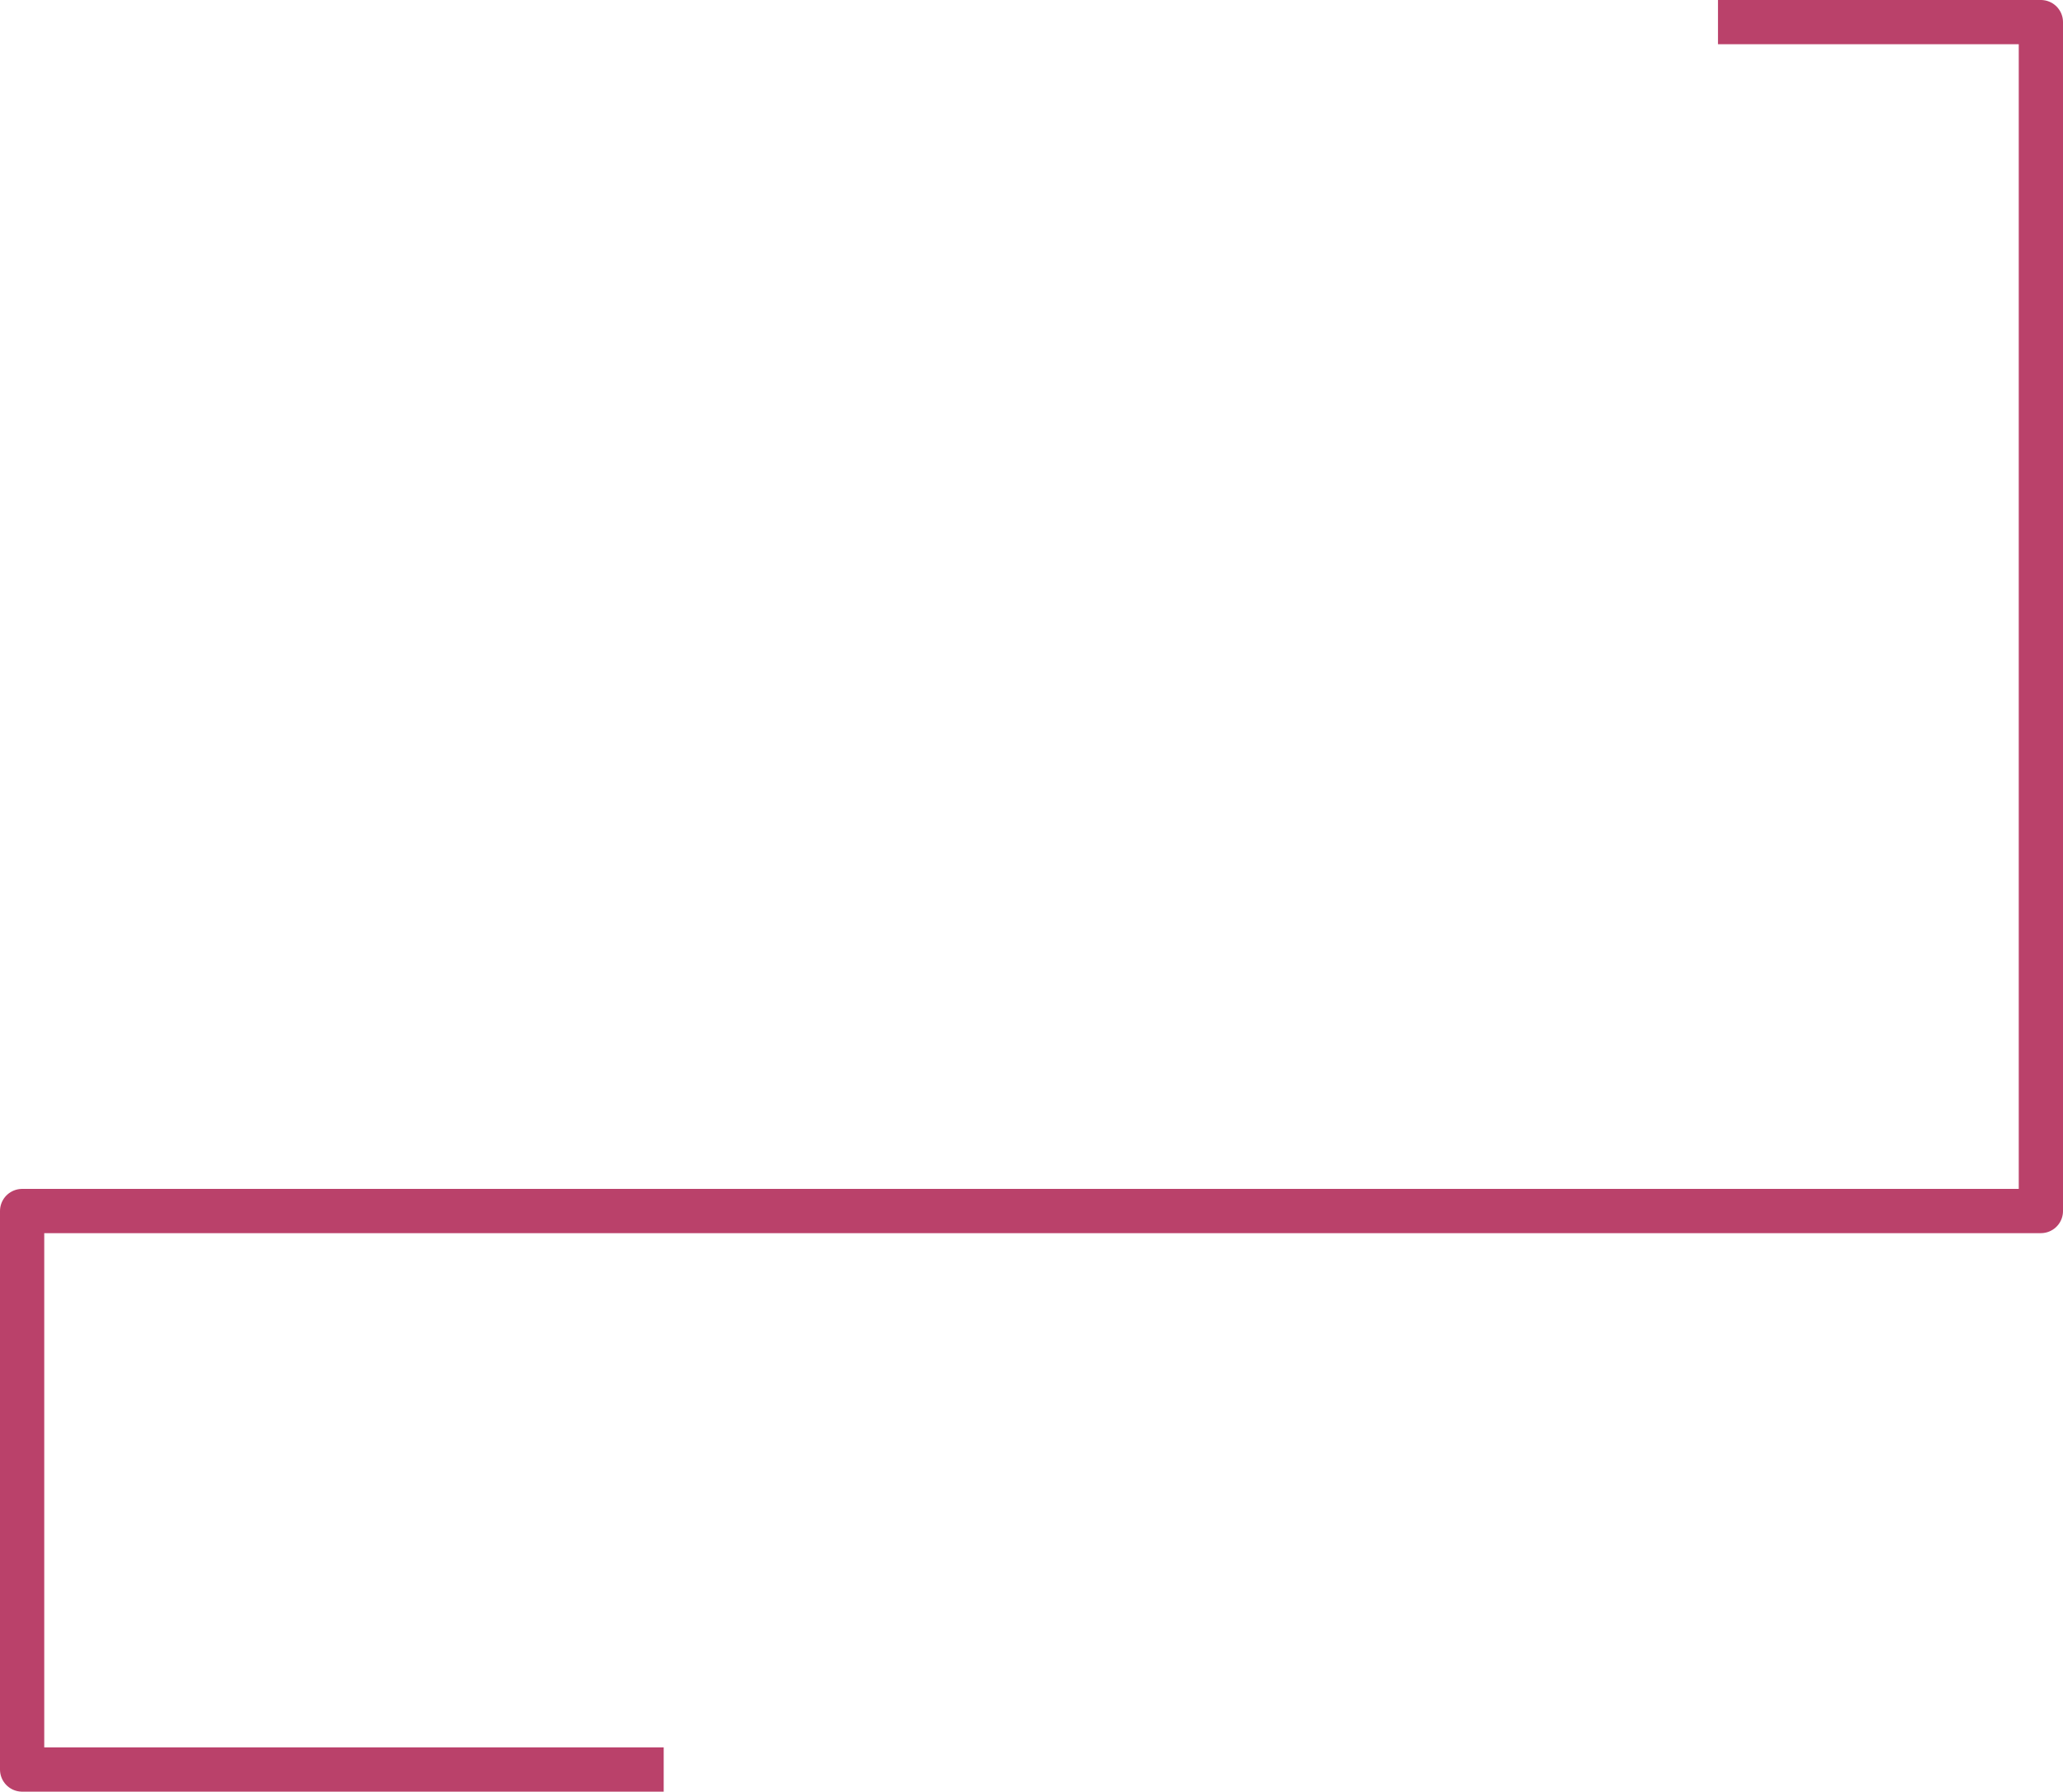 <?xml version="1.0" encoding="UTF-8"?> <svg xmlns="http://www.w3.org/2000/svg" viewBox="0 0 373 324"> <defs> <style>.cls-1{fill:none;stroke:#ba416a;stroke-linejoin:round;stroke-width:8px;}</style> </defs> <title>pattern r _1</title> <g id="Слой_2" data-name="Слой 2"> <g id="Слой_1-2" data-name="Слой 1"> <polyline class="cls-1" points="310.62 4 369 4 369 219 4 219 4 320 120 320"></polyline> </g> </g> </svg> 